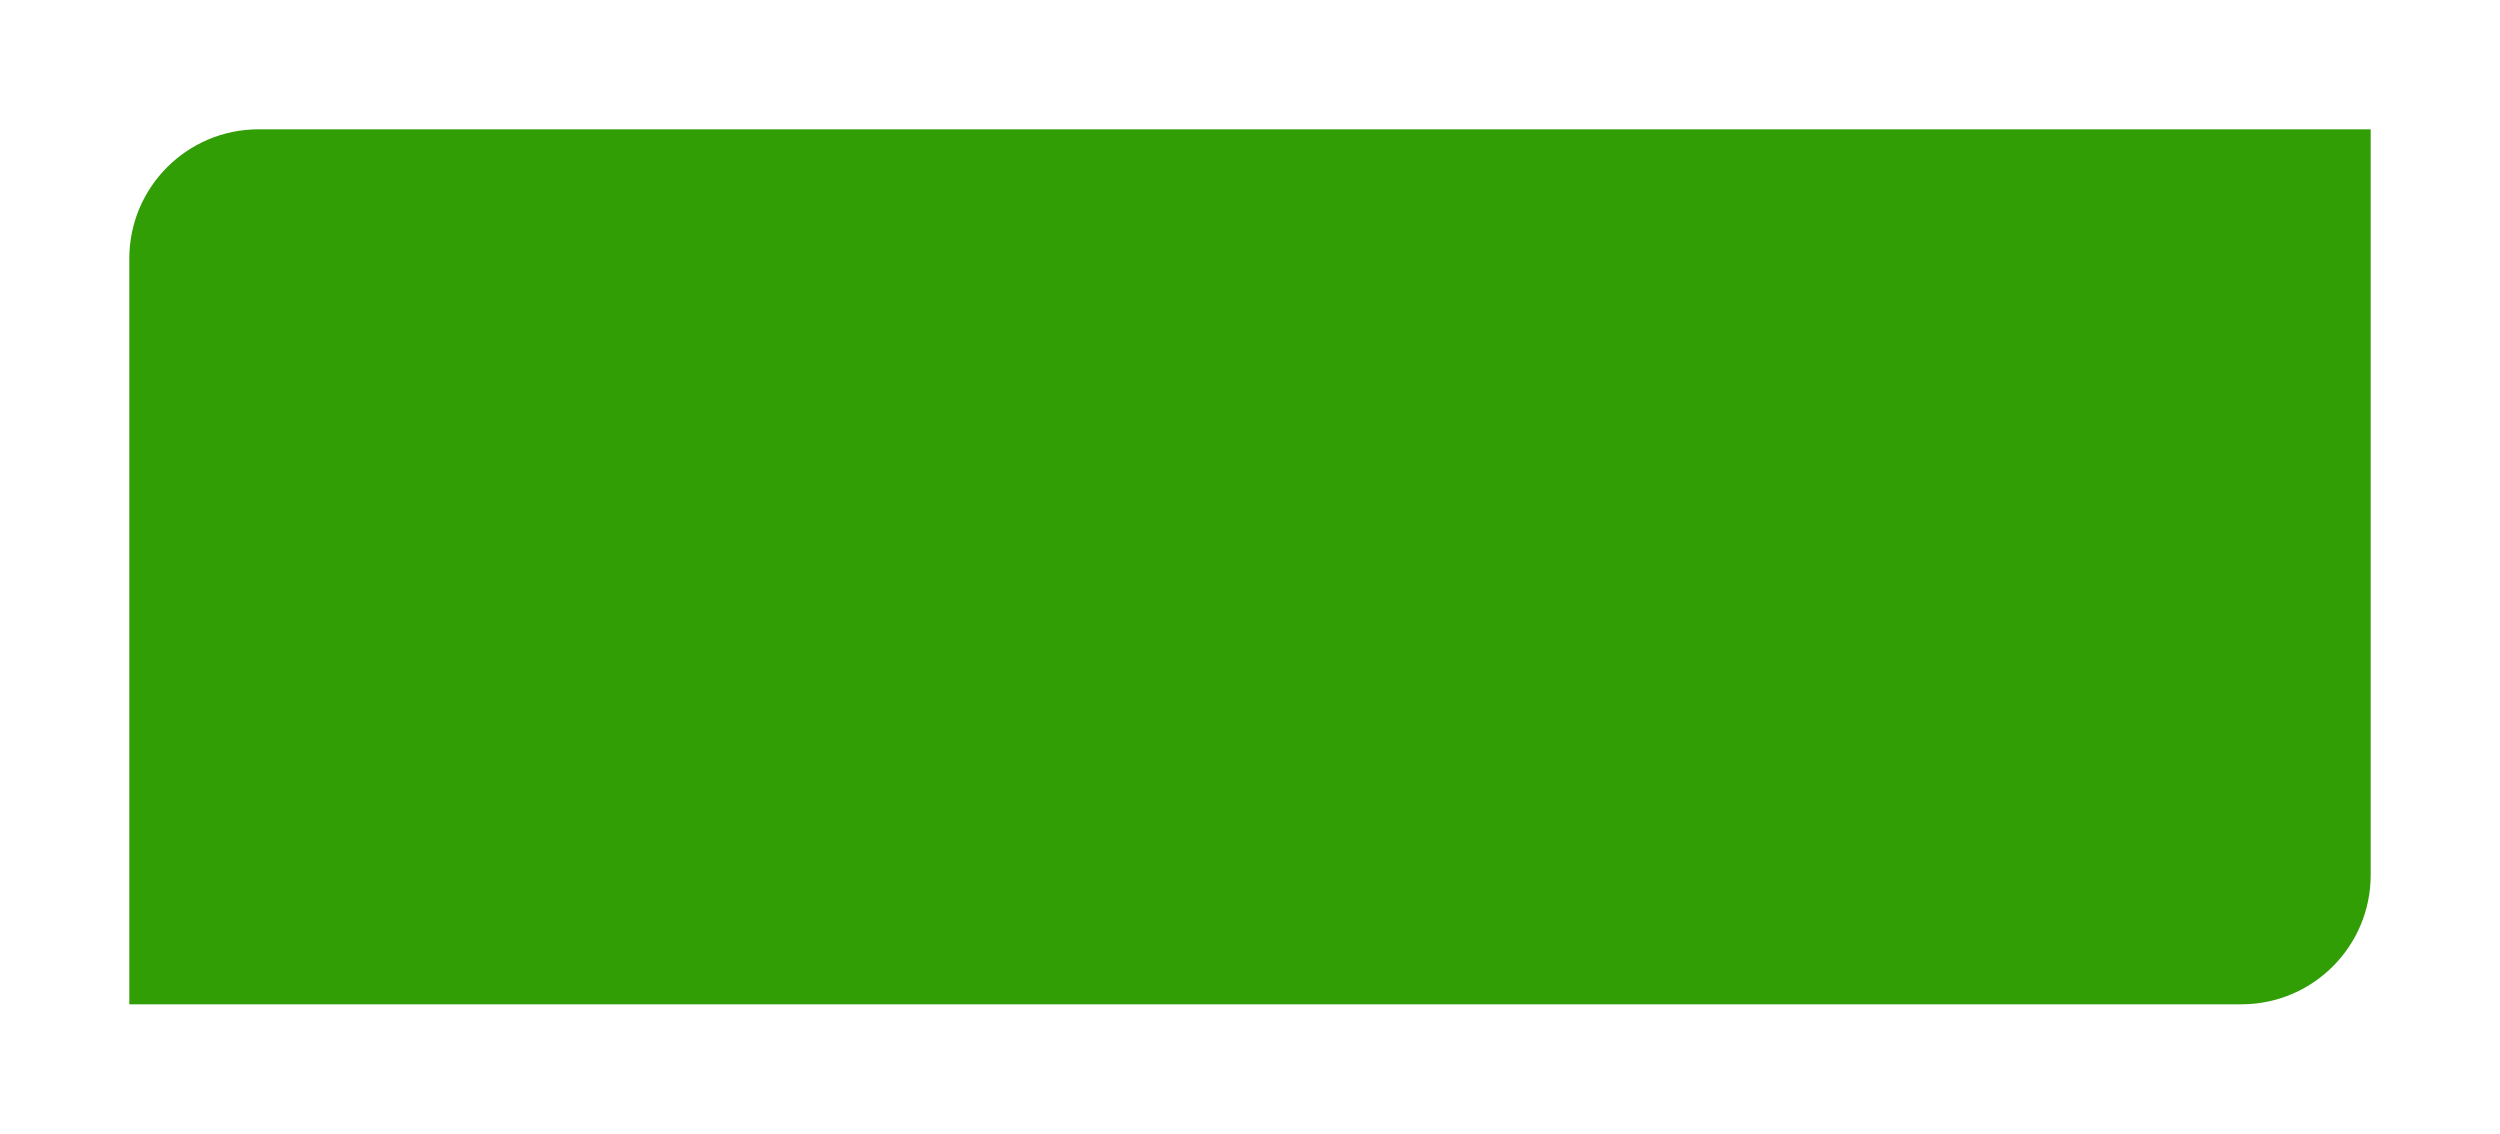 <?xml version="1.0" encoding="UTF-8"?> <svg xmlns="http://www.w3.org/2000/svg" width="580" height="263" viewBox="0 0 580 263" fill="none"><g filter="url(#filter0_d_64_149)"><path d="M29 59C29 42.431 42.431 29 59 29H549V202C549 218.569 535.569 232 519 232H29V59Z" fill="#319E06"></path></g><defs><filter id="filter0_d_64_149" x="0" y="0" width="580" height="263" filterUnits="userSpaceOnUse" color-interpolation-filters="sRGB"><feFlood flood-opacity="0" result="BackgroundImageFix"></feFlood><feColorMatrix in="SourceAlpha" type="matrix" values="0 0 0 0 0 0 0 0 0 0 0 0 0 0 0 0 0 0 127 0" result="hardAlpha"></feColorMatrix><feOffset dx="1" dy="1"></feOffset><feGaussianBlur stdDeviation="15"></feGaussianBlur><feComposite in2="hardAlpha" operator="out"></feComposite><feColorMatrix type="matrix" values="0 0 0 0 0.192 0 0 0 0 0.62 0 0 0 0 0.024 0 0 0 0.1 0"></feColorMatrix><feBlend mode="normal" in2="BackgroundImageFix" result="effect1_dropShadow_64_149"></feBlend><feBlend mode="normal" in="SourceGraphic" in2="effect1_dropShadow_64_149" result="shape"></feBlend></filter></defs></svg> 